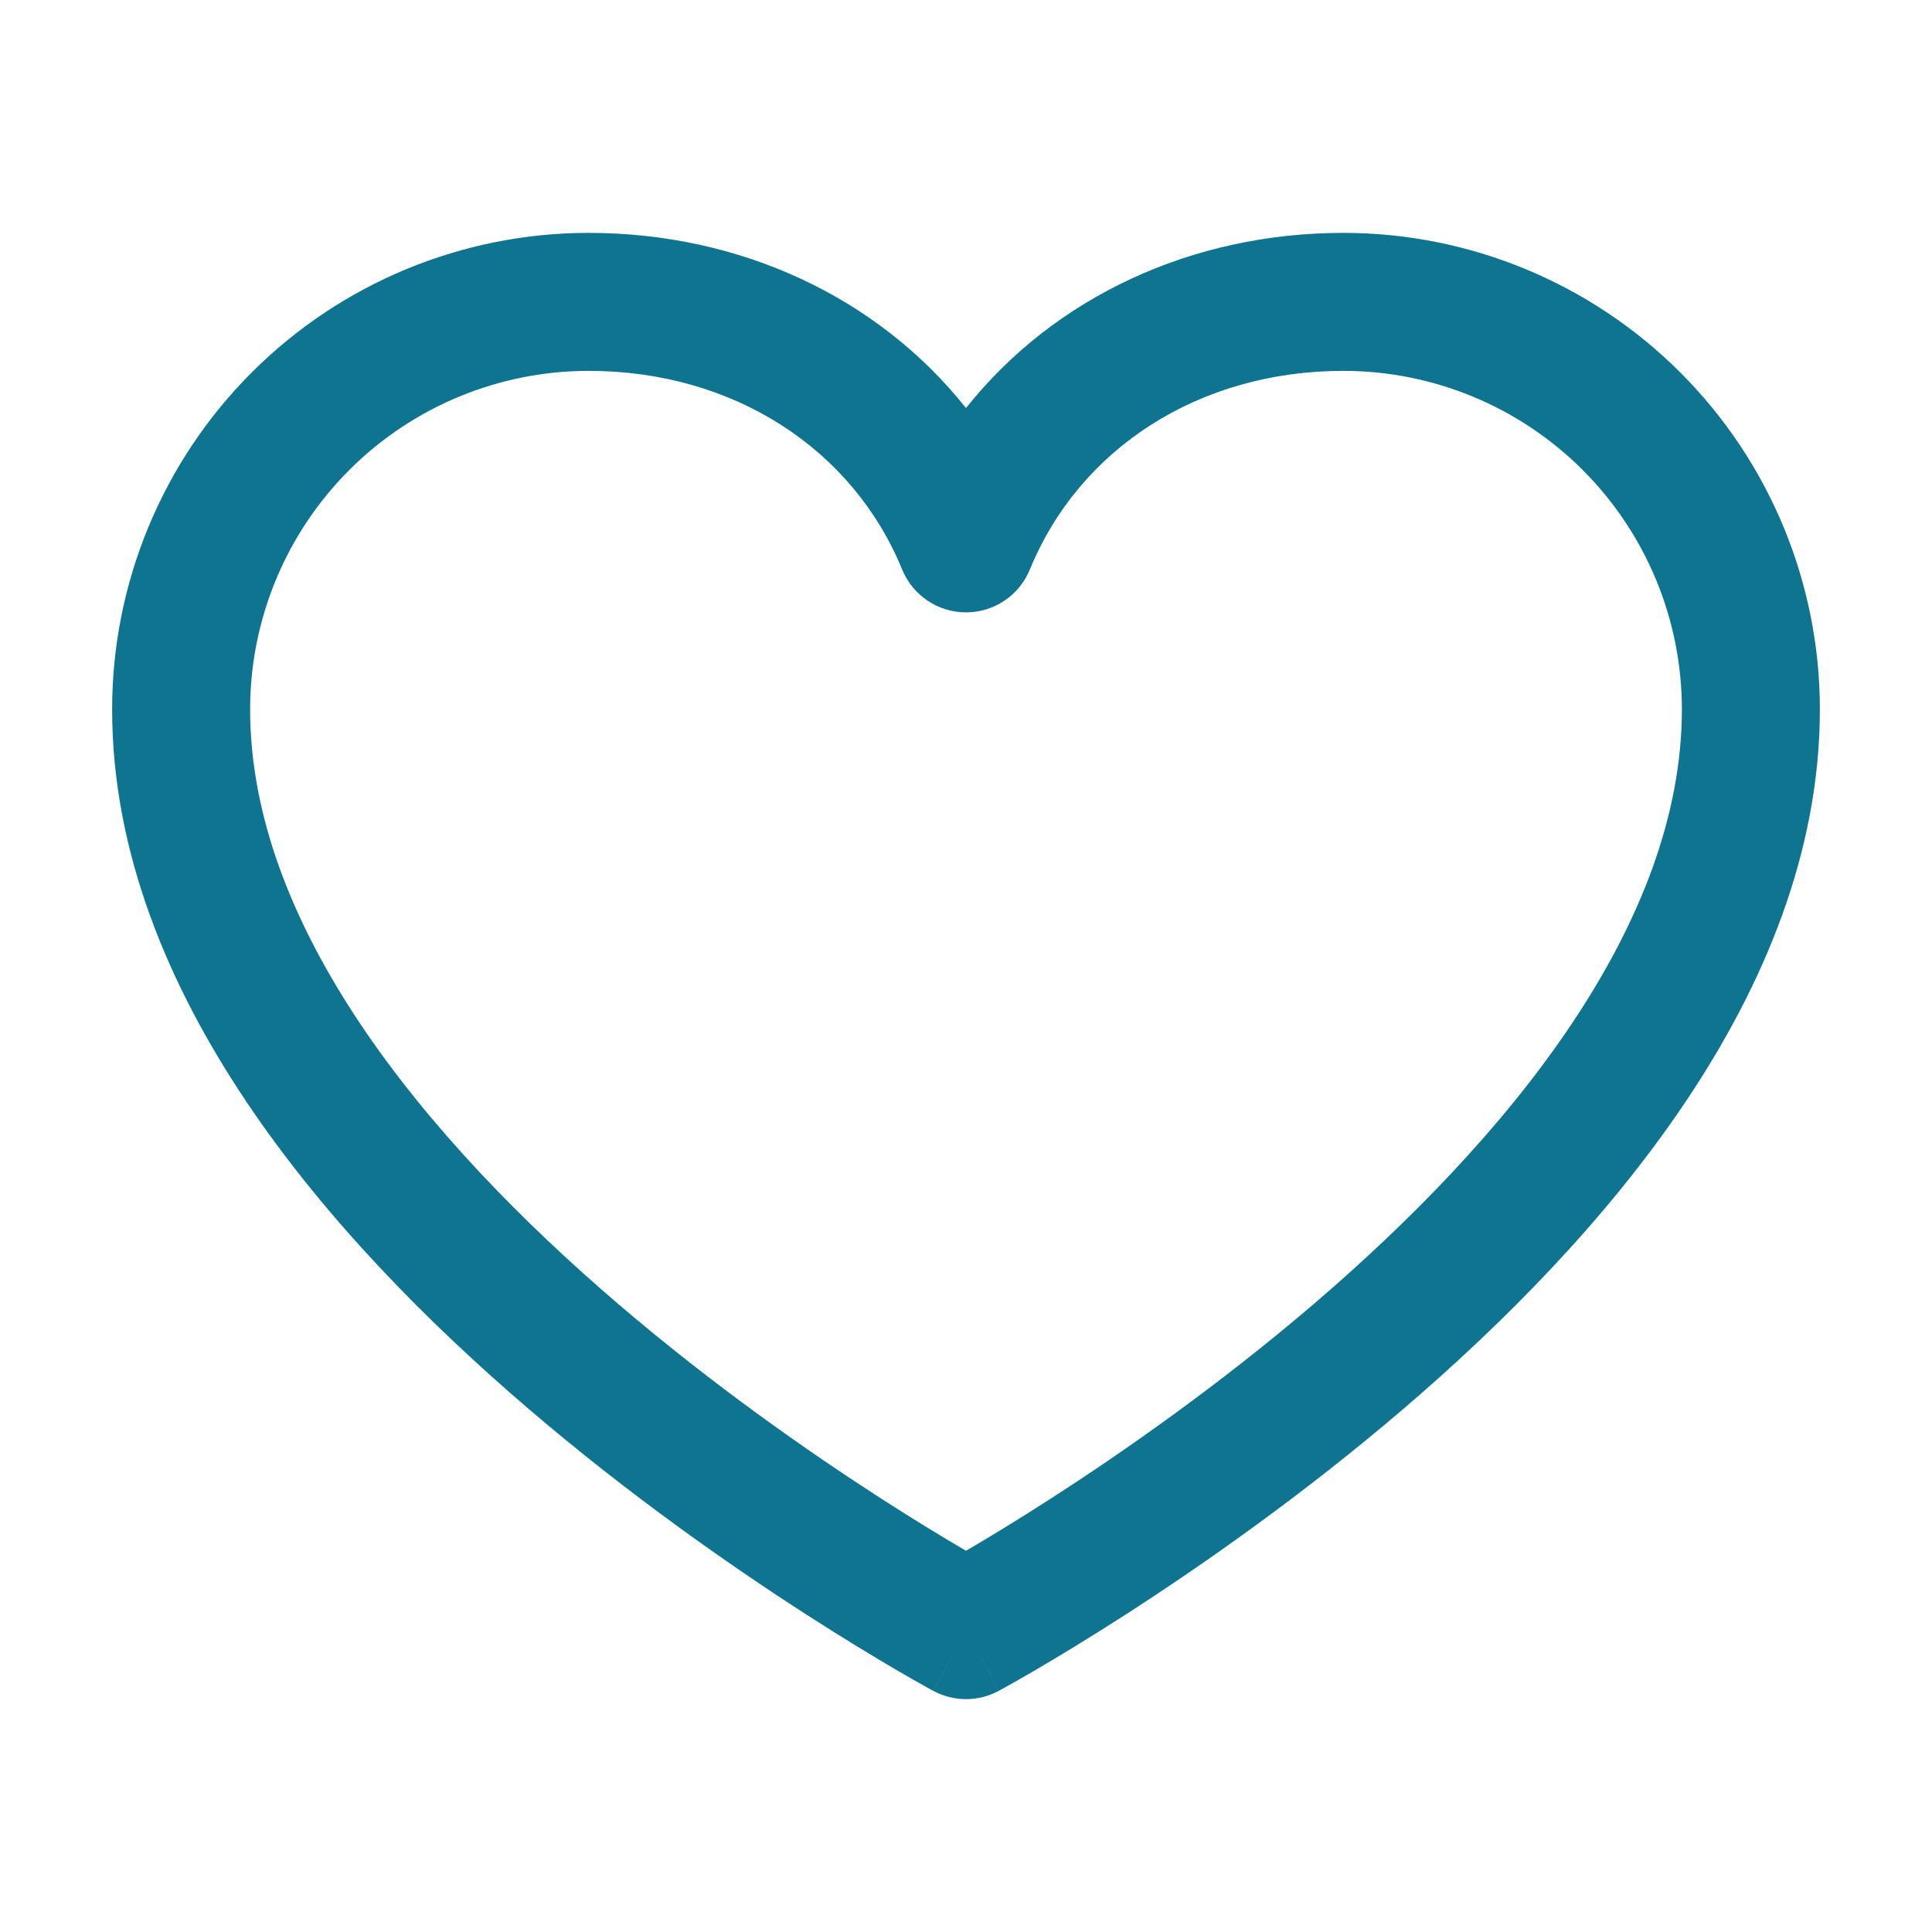 <svg viewBox="0 0 56 56" height="56" width="56" version="1.1" fill="none" xmlns:xlink="http://www.w3.org/1999/xlink" xmlns="http://www.w3.org/2000/svg"><defs><mask maskUnits="userSpaceOnUse" style="mask-type:alpha" id="master_svg0_0_74"><g><rect fill-opacity="1" fill="#FFFFFF" rx="0" height="56" width="56" y="0" x="0"></rect></g></mask></defs><g mask="url(#master_svg0_0_74)"><g></g><g><path fill-opacity="1" fill="#0E7490" d="M17.062,10.75C21.266,10.75,24.721,13.018,26.149,16.508C26.457,17.259,27.188,17.75,28,17.75C28.812,17.75,29.543,17.259,29.851,16.508C31.279,13.018,34.734,10.75,38.938,10.75C41.54,10.75,44.036,11.784,45.876,13.624C47.716,15.464,48.75,17.96,48.75,20.562C48.75,23.642,47.534,26.729,45.535,29.709C43.538,32.684,40.838,35.436,38.075,37.801C35.319,40.159,32.553,42.088,30.471,43.429C29.45,44.087,28.599,44.6,28,44.95C27.401,44.6,26.55,44.087,25.529,43.429C23.447,42.088,20.681,40.159,17.925,37.801C15.162,35.436,12.462,32.684,10.465,29.709C8.466,26.729,7.25,23.642,7.25,20.562C7.25,17.96,8.284,15.464,10.124,13.624C11.964,11.784,14.46,10.75,17.062,10.75C17.062,10.75,17.062,10.75,17.062,10.75ZM28,47.25C28.948,49.011,28.949,49.011,28.949,49.01C28.949,49.01,28.951,49.01,28.951,49.01C28.951,49.01,28.956,49.007,28.956,49.007C28.956,49.007,28.971,48.998,28.971,48.998C28.971,48.998,29.027,48.968,29.027,48.968C29.075,48.942,29.144,48.904,29.232,48.854C29.409,48.755,29.664,48.611,29.986,48.423C30.63,48.047,31.544,47.496,32.638,46.792C34.822,45.385,37.744,43.349,40.675,40.84C43.599,38.338,46.587,35.32,48.856,31.938C51.122,28.56,52.75,24.702,52.75,20.562C52.75,16.899,51.295,13.386,48.704,10.796C46.114,8.205,42.601,6.75,38.938,6.75C34.546,6.75,30.554,8.614,28,11.828C25.446,8.614,21.454,6.75,17.062,6.75C13.399,6.75,9.886,8.205,7.296,10.796C4.705,13.386,3.25,16.899,3.25,20.562C3.25,24.702,4.878,28.56,7.144,31.938C9.413,35.32,12.401,38.338,15.325,40.84C18.256,43.349,21.178,45.385,23.362,46.792C24.456,47.496,25.37,48.047,26.014,48.423C26.336,48.611,26.591,48.755,26.768,48.854C26.856,48.904,26.925,48.942,26.973,48.968C26.973,48.968,27.029,48.998,27.029,48.998C27.029,48.998,27.044,49.007,27.044,49.007C27.044,49.007,27.049,49.01,27.049,49.01C27.049,49.01,27.051,49.01,27.051,49.01C27.051,49.011,27.052,49.011,28,47.25C28,47.25,28,47.25,28,47.25ZM28,47.25C28,47.25,27.052,49.011,27.052,49.011C27.644,49.33,28.356,49.33,28.948,49.011C28.948,49.011,28,47.25,28,47.25Z"></path></g></g></svg>